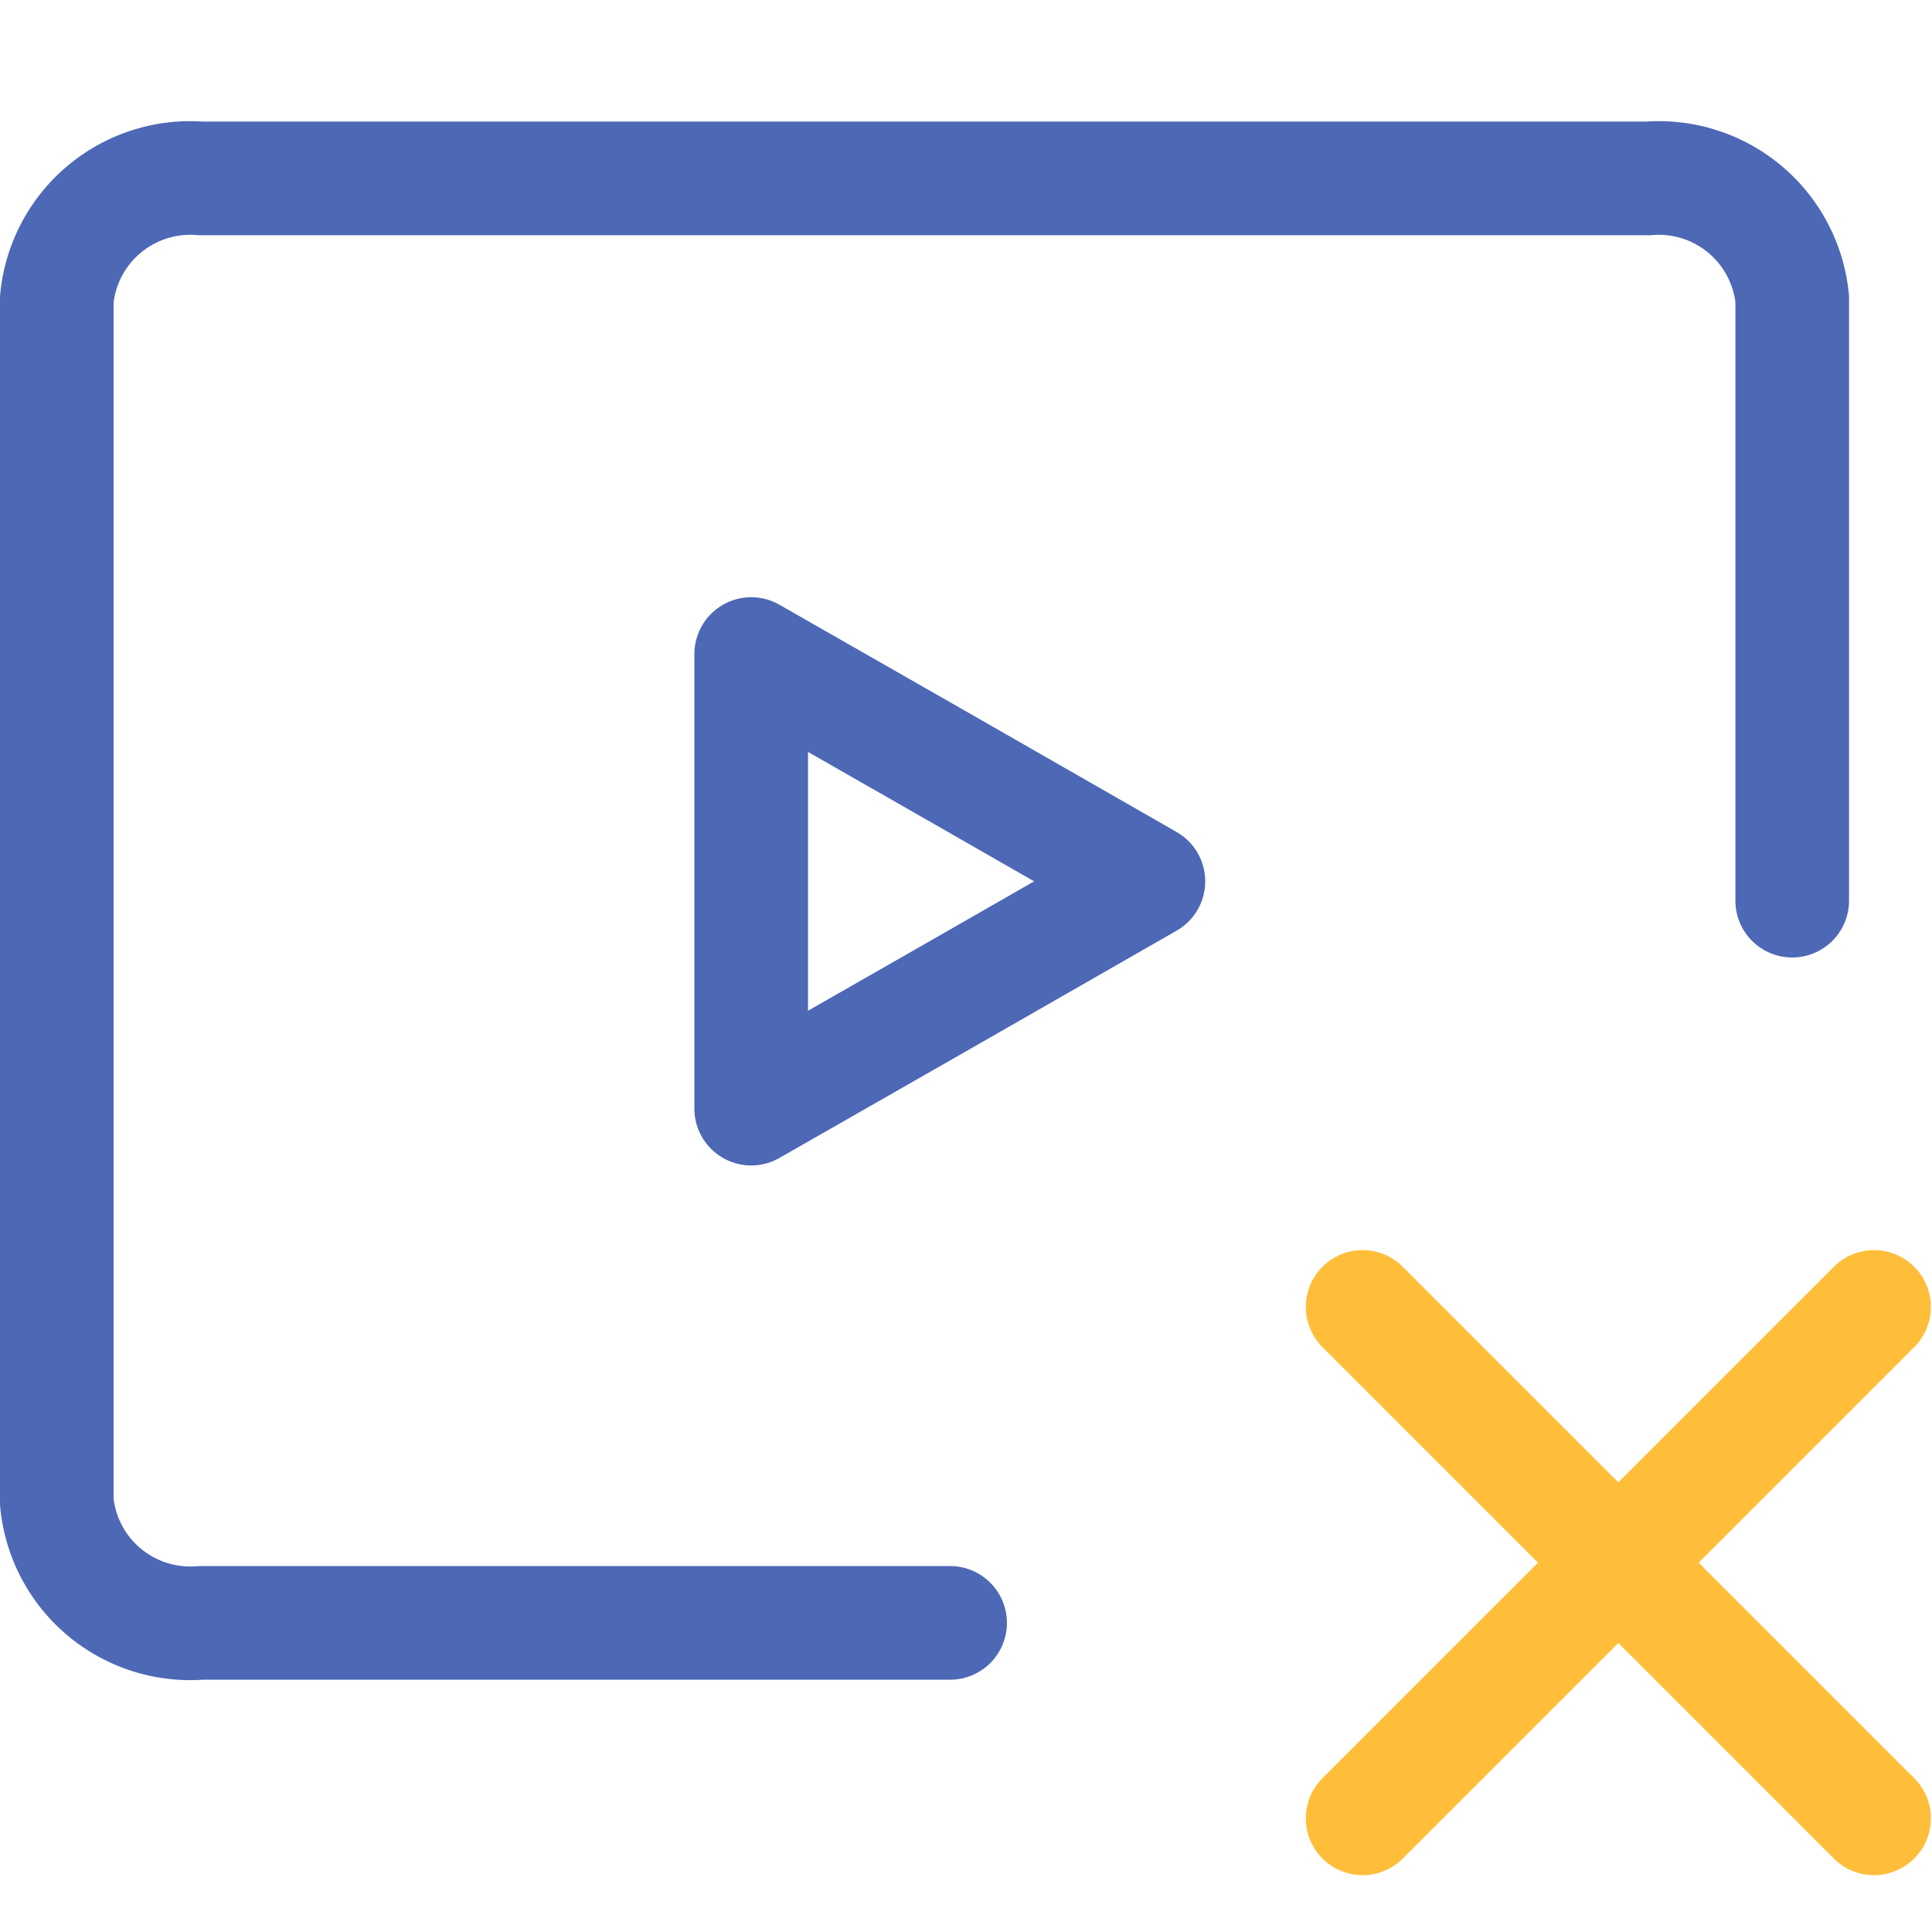 <svg id="图层_1" data-name="图层 1" xmlns="http://www.w3.org/2000/svg" viewBox="0 0 34 34"><defs><style>.cls-1,.cls-2,.cls-3{fill:none;stroke-linejoin:round;stroke-width:2px;}.cls-1,.cls-2{stroke:#4d68b5;}.cls-1,.cls-3{stroke-linecap:round;}.cls-3{stroke:#ffbe3a;}</style></defs><title>无法播放</title><path class="cls-1" d="M16.72,28.56H3.54A2.36,2.36,0,0,1,1,26.44V5.26A2.36,2.36,0,0,1,3.54,3.14H29a2.36,2.36,0,0,1,2.54,2.12V15.85"/><path class="cls-2" d="M13.22,15.51v-4l3.5,2,3.49,2-3.49,2-3.5,2Z"/><line class="cls-3" x1="23.98" y1="23" x2="32.98" y2="32"/><line class="cls-3" x1="32.98" y1="23" x2="23.98" y2="32"/></svg>
